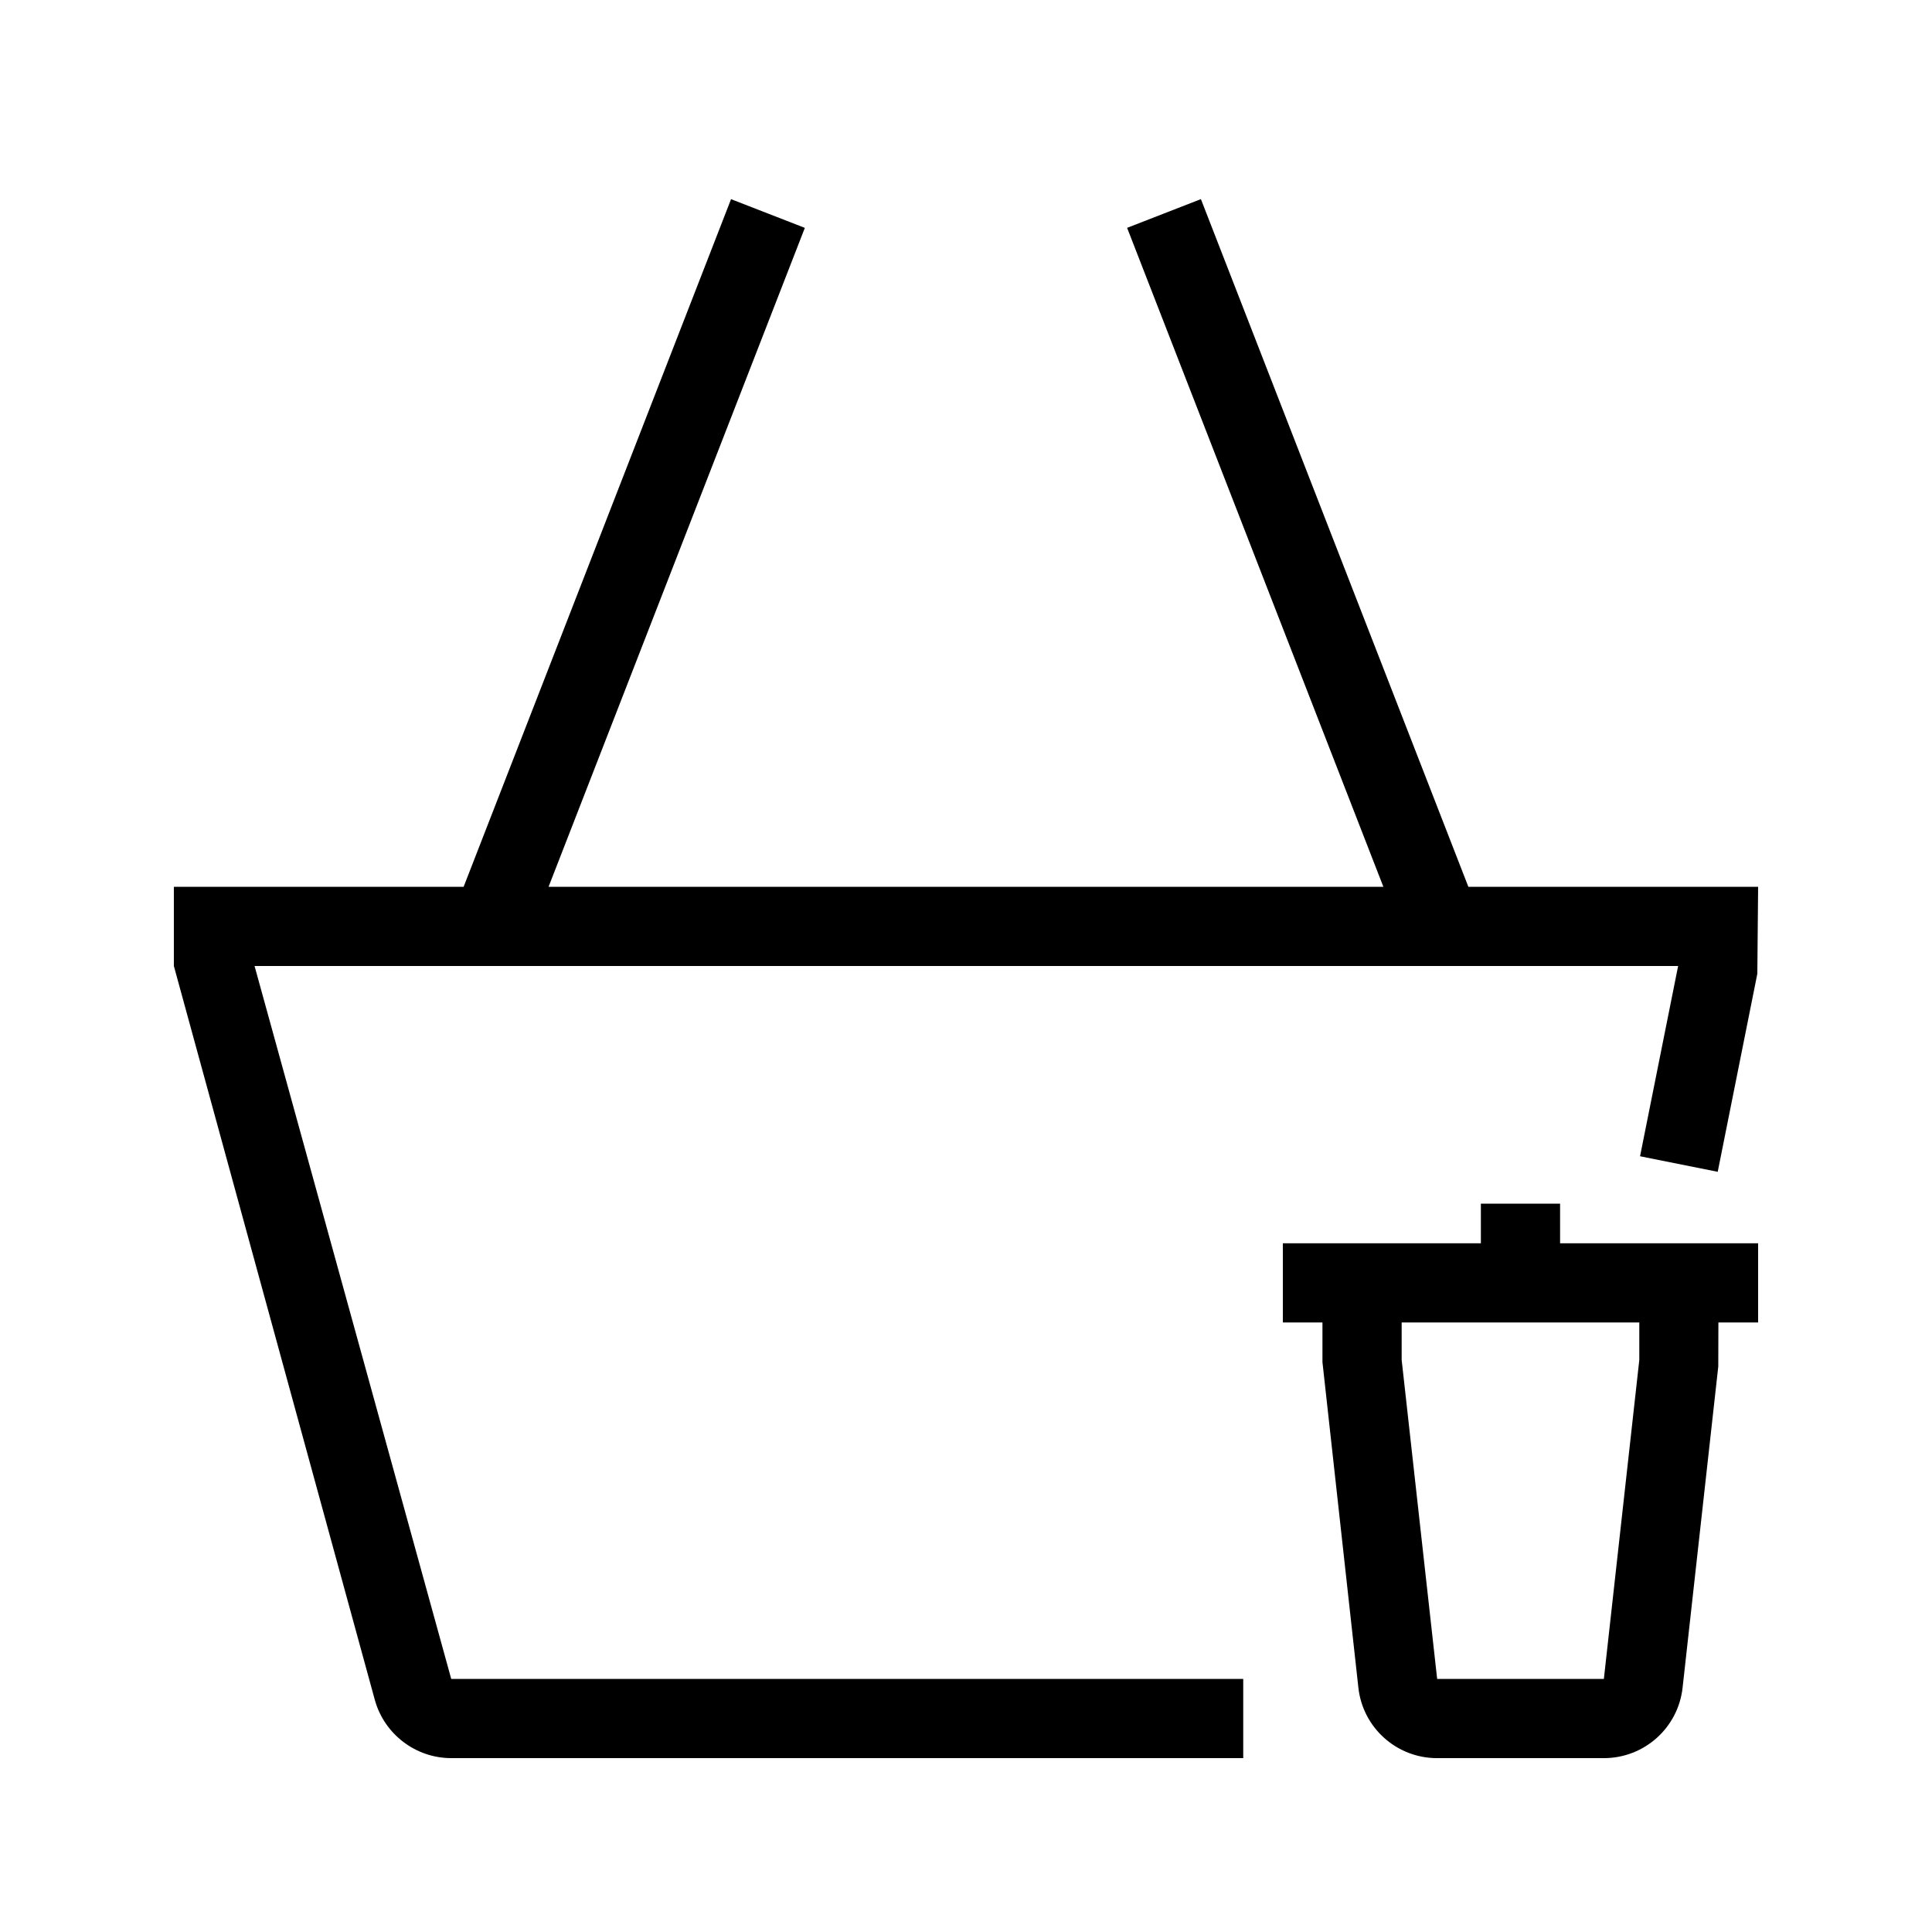 <?xml version="1.0" encoding="UTF-8"?>
<!-- Uploaded to: ICON Repo, www.svgrepo.com, Generator: ICON Repo Mixer Tools -->
<svg fill="#000000" width="800px" height="800px" version="1.1" viewBox="144 144 512 512" xmlns="http://www.w3.org/2000/svg">
 <path d="m263.58 588.93h209.89v20.992h-209.89c-9.406 0-17.719-6.328-20.238-15.398l-53.266-194.52v-20.992h76.789l70.871-182.23 19.555 7.609-67.914 174.62h221.23l-67.91-174.63 19.555-7.609 70.879 182.24h76.789l-0.211 23.051-10.496 52.48-20.582-4.125 10.09-50.414h-377.26zm293.86-115.45h52.48v20.992h-10.527l-0.031 11.652-9.457 85.121c-1.176 10.641-10.148 18.68-20.875 18.68h-44.18c-10.715 0-19.699-8.039-20.867-18.684l-9.52-86.277v-10.496h-10.496v-20.992h52.48v-10.496h20.992zm20.992 20.988h-62.977v9.918l9.406 84.547h44.18l9.391-84.543z"/>
</svg>